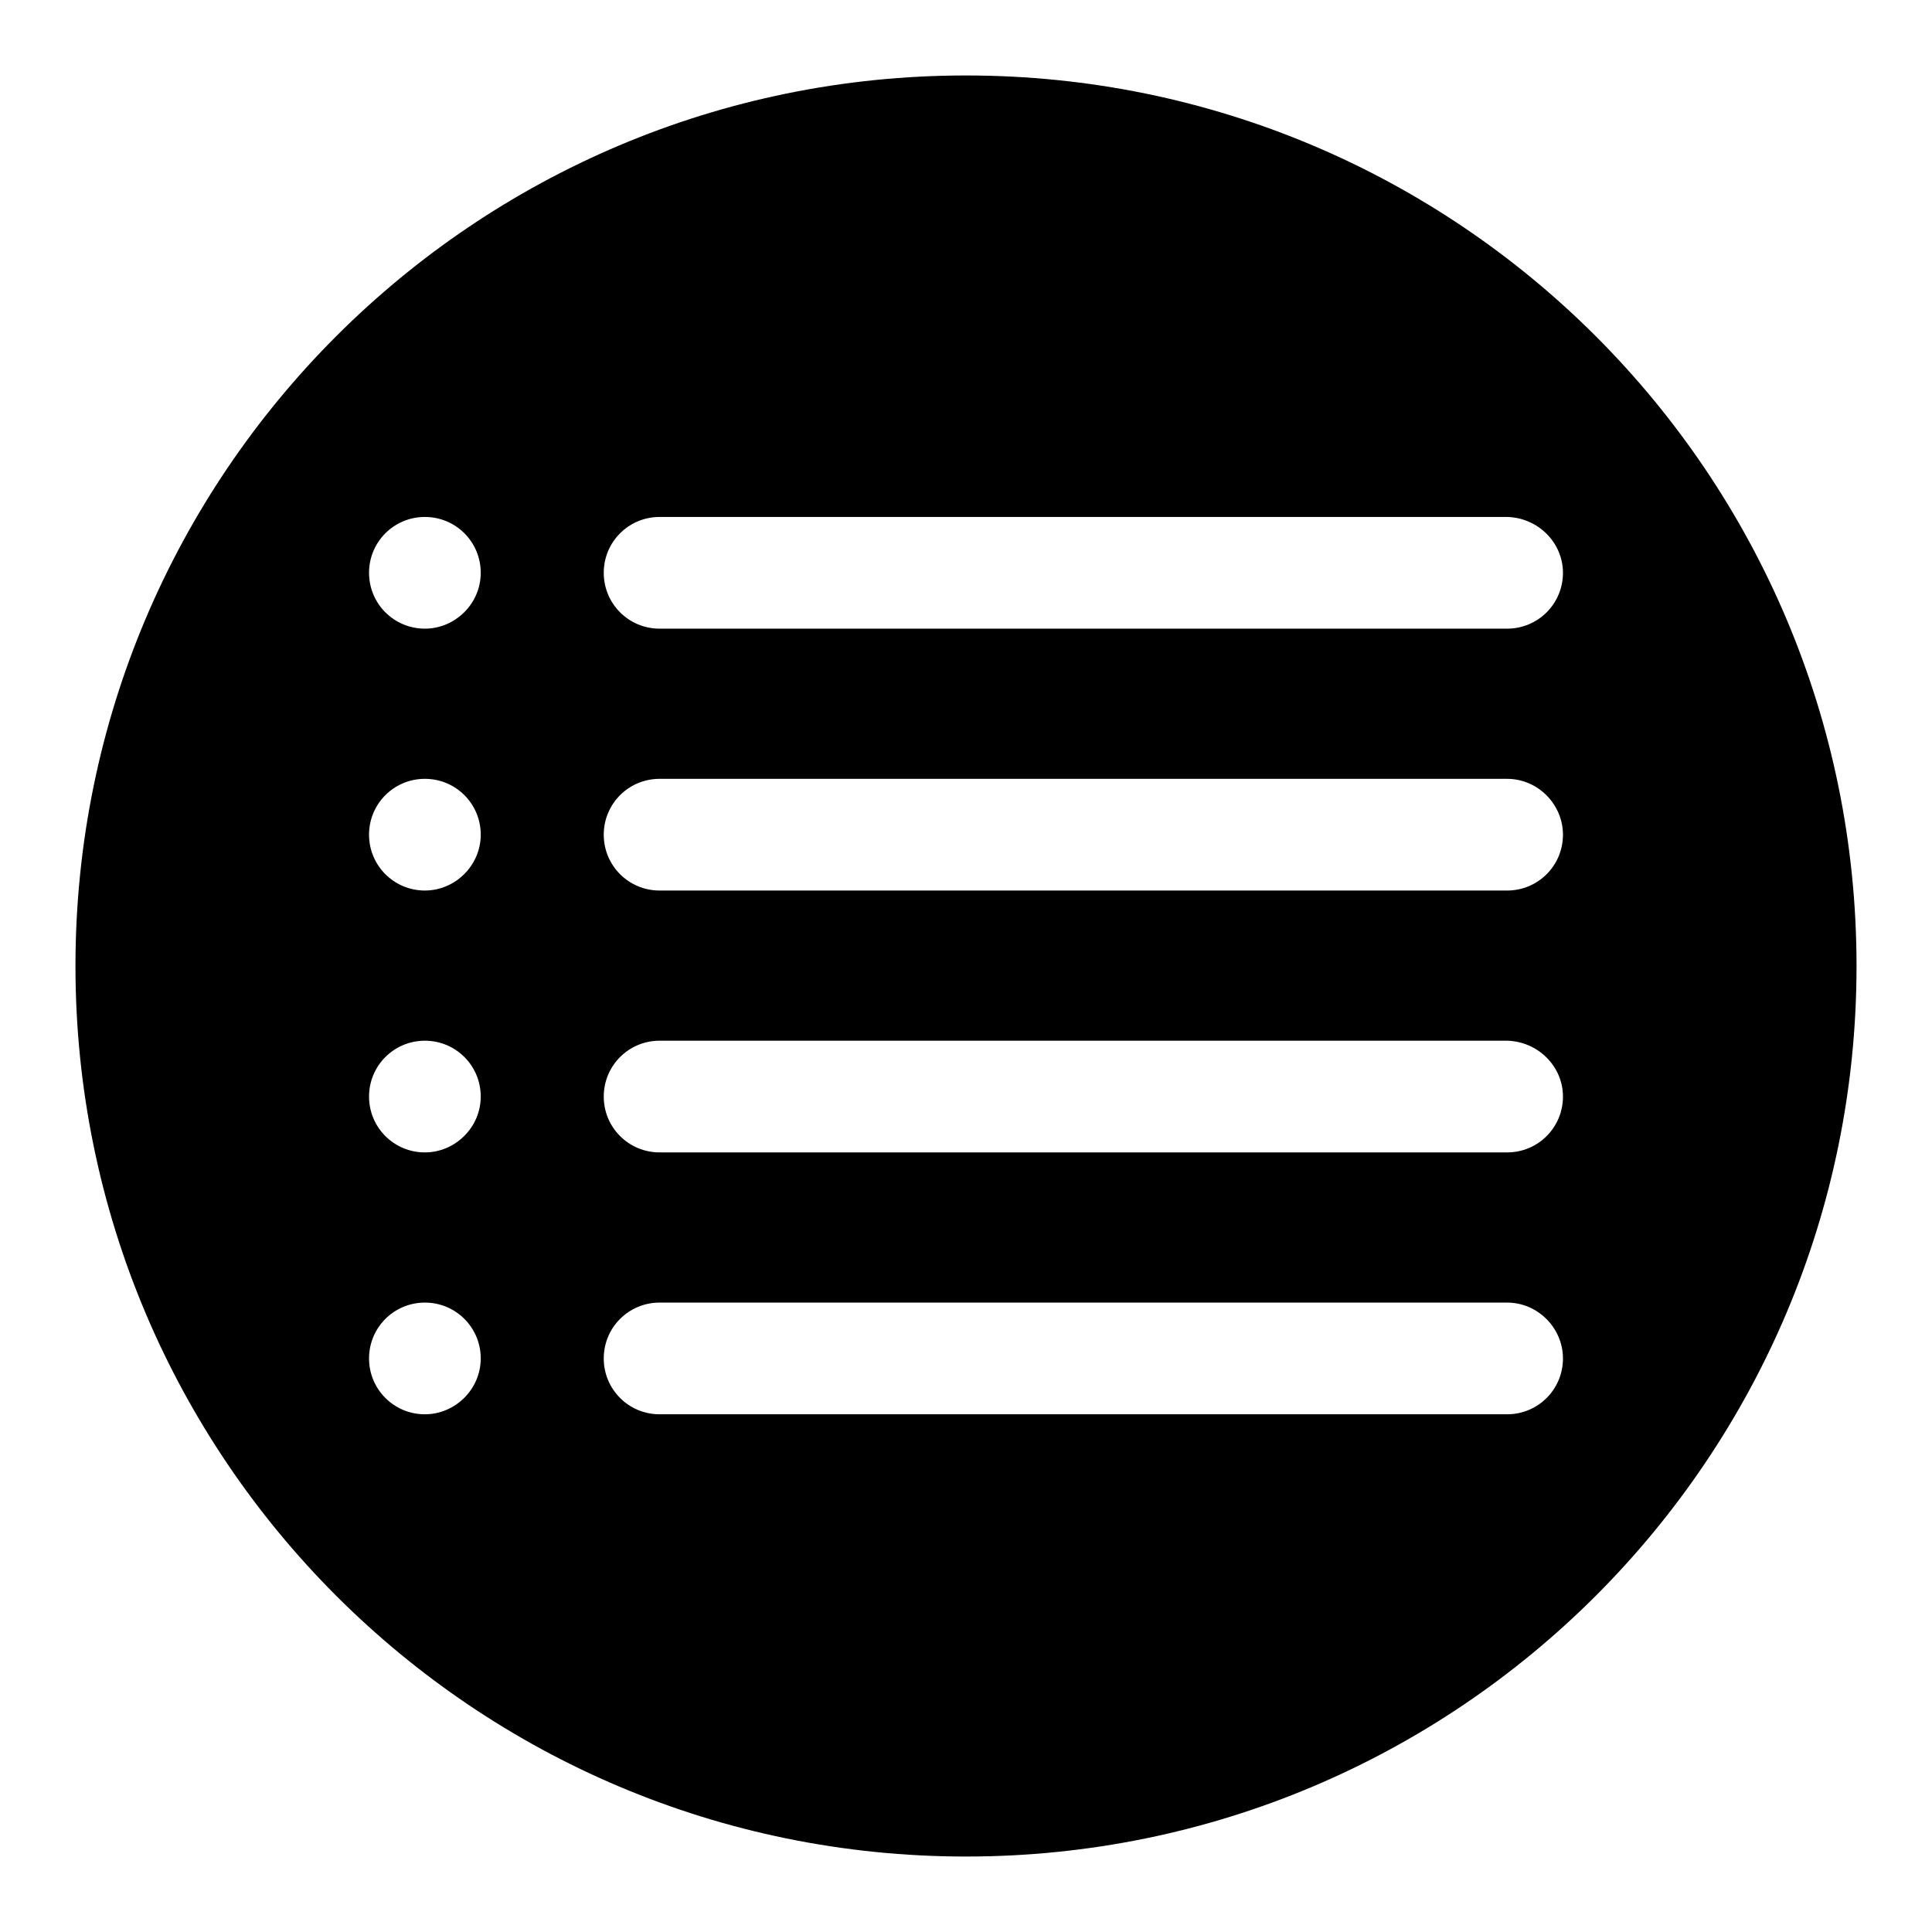 <?xml version="1.0" encoding="utf-8"?>
<!-- Svg Vector Icons : http://www.onlinewebfonts.com/icon -->
<!DOCTYPE svg PUBLIC "-//W3C//DTD SVG 1.1//EN" "http://www.w3.org/Graphics/SVG/1.1/DTD/svg11.dtd">
<svg version="1.1" xmlns="http://www.w3.org/2000/svg" xmlns:xlink="http://www.w3.org/1999/xlink" x="0px" y="0px" viewBox="0 0 256 256" enable-background="new 0 0 256 256" xml:space="preserve">
<g> <path fill="#000000" d="M128,10L128,10C62.8,10,10,62.8,10,128s52.8,118,118,118h0c65.2,0,118-52.8,118-118 C246,62.8,193.2,10,128,10z M56.3,187.4c-4.1,0-7.4-3.3-7.4-7.4s3.3-7.4,7.4-7.4s7.4,3.3,7.4,7.4S60.3,187.4,56.3,187.4z  M56.3,152.7c-4.1,0-7.4-3.3-7.4-7.4c0-4.1,3.3-7.4,7.4-7.4s7.4,3.3,7.4,7.4C63.7,149.4,60.3,152.7,56.3,152.7z M56.3,118 c-4.1,0-7.4-3.3-7.4-7.4c0-4.1,3.3-7.4,7.4-7.4s7.4,3.3,7.4,7.4C63.7,114.7,60.3,118,56.3,118z M56.3,83.3c-4.1,0-7.4-3.3-7.4-7.4 c0-4.1,3.3-7.4,7.4-7.4s7.4,3.3,7.4,7.4C63.7,80,60.3,83.3,56.3,83.3z M207.1,180c0,4.1-3.3,7.4-7.4,7.4H87.4 c-4.1,0-7.4-3.3-7.4-7.4s3.3-7.4,7.4-7.4h112.3C203.8,172.6,207.1,176,207.1,180z M207.1,145.3c0,4.1-3.3,7.4-7.4,7.4H87.4 c-4.1,0-7.4-3.3-7.4-7.4c0-4.1,3.3-7.4,7.4-7.4h112.3C203.8,138,207.1,141.3,207.1,145.3z M207.1,110.6c0,4.1-3.3,7.4-7.4,7.4H87.4 c-4.1,0-7.4-3.3-7.4-7.4c0-4.1,3.3-7.4,7.4-7.4h112.3C203.8,103.2,207.1,106.6,207.1,110.6z M207.1,75.9c0,4.1-3.3,7.4-7.4,7.4 H87.4c-4.1,0-7.4-3.3-7.4-7.4c0-4.1,3.3-7.4,7.4-7.4h112.3C203.8,68.6,207.1,71.9,207.1,75.9z"/></g>
</svg>